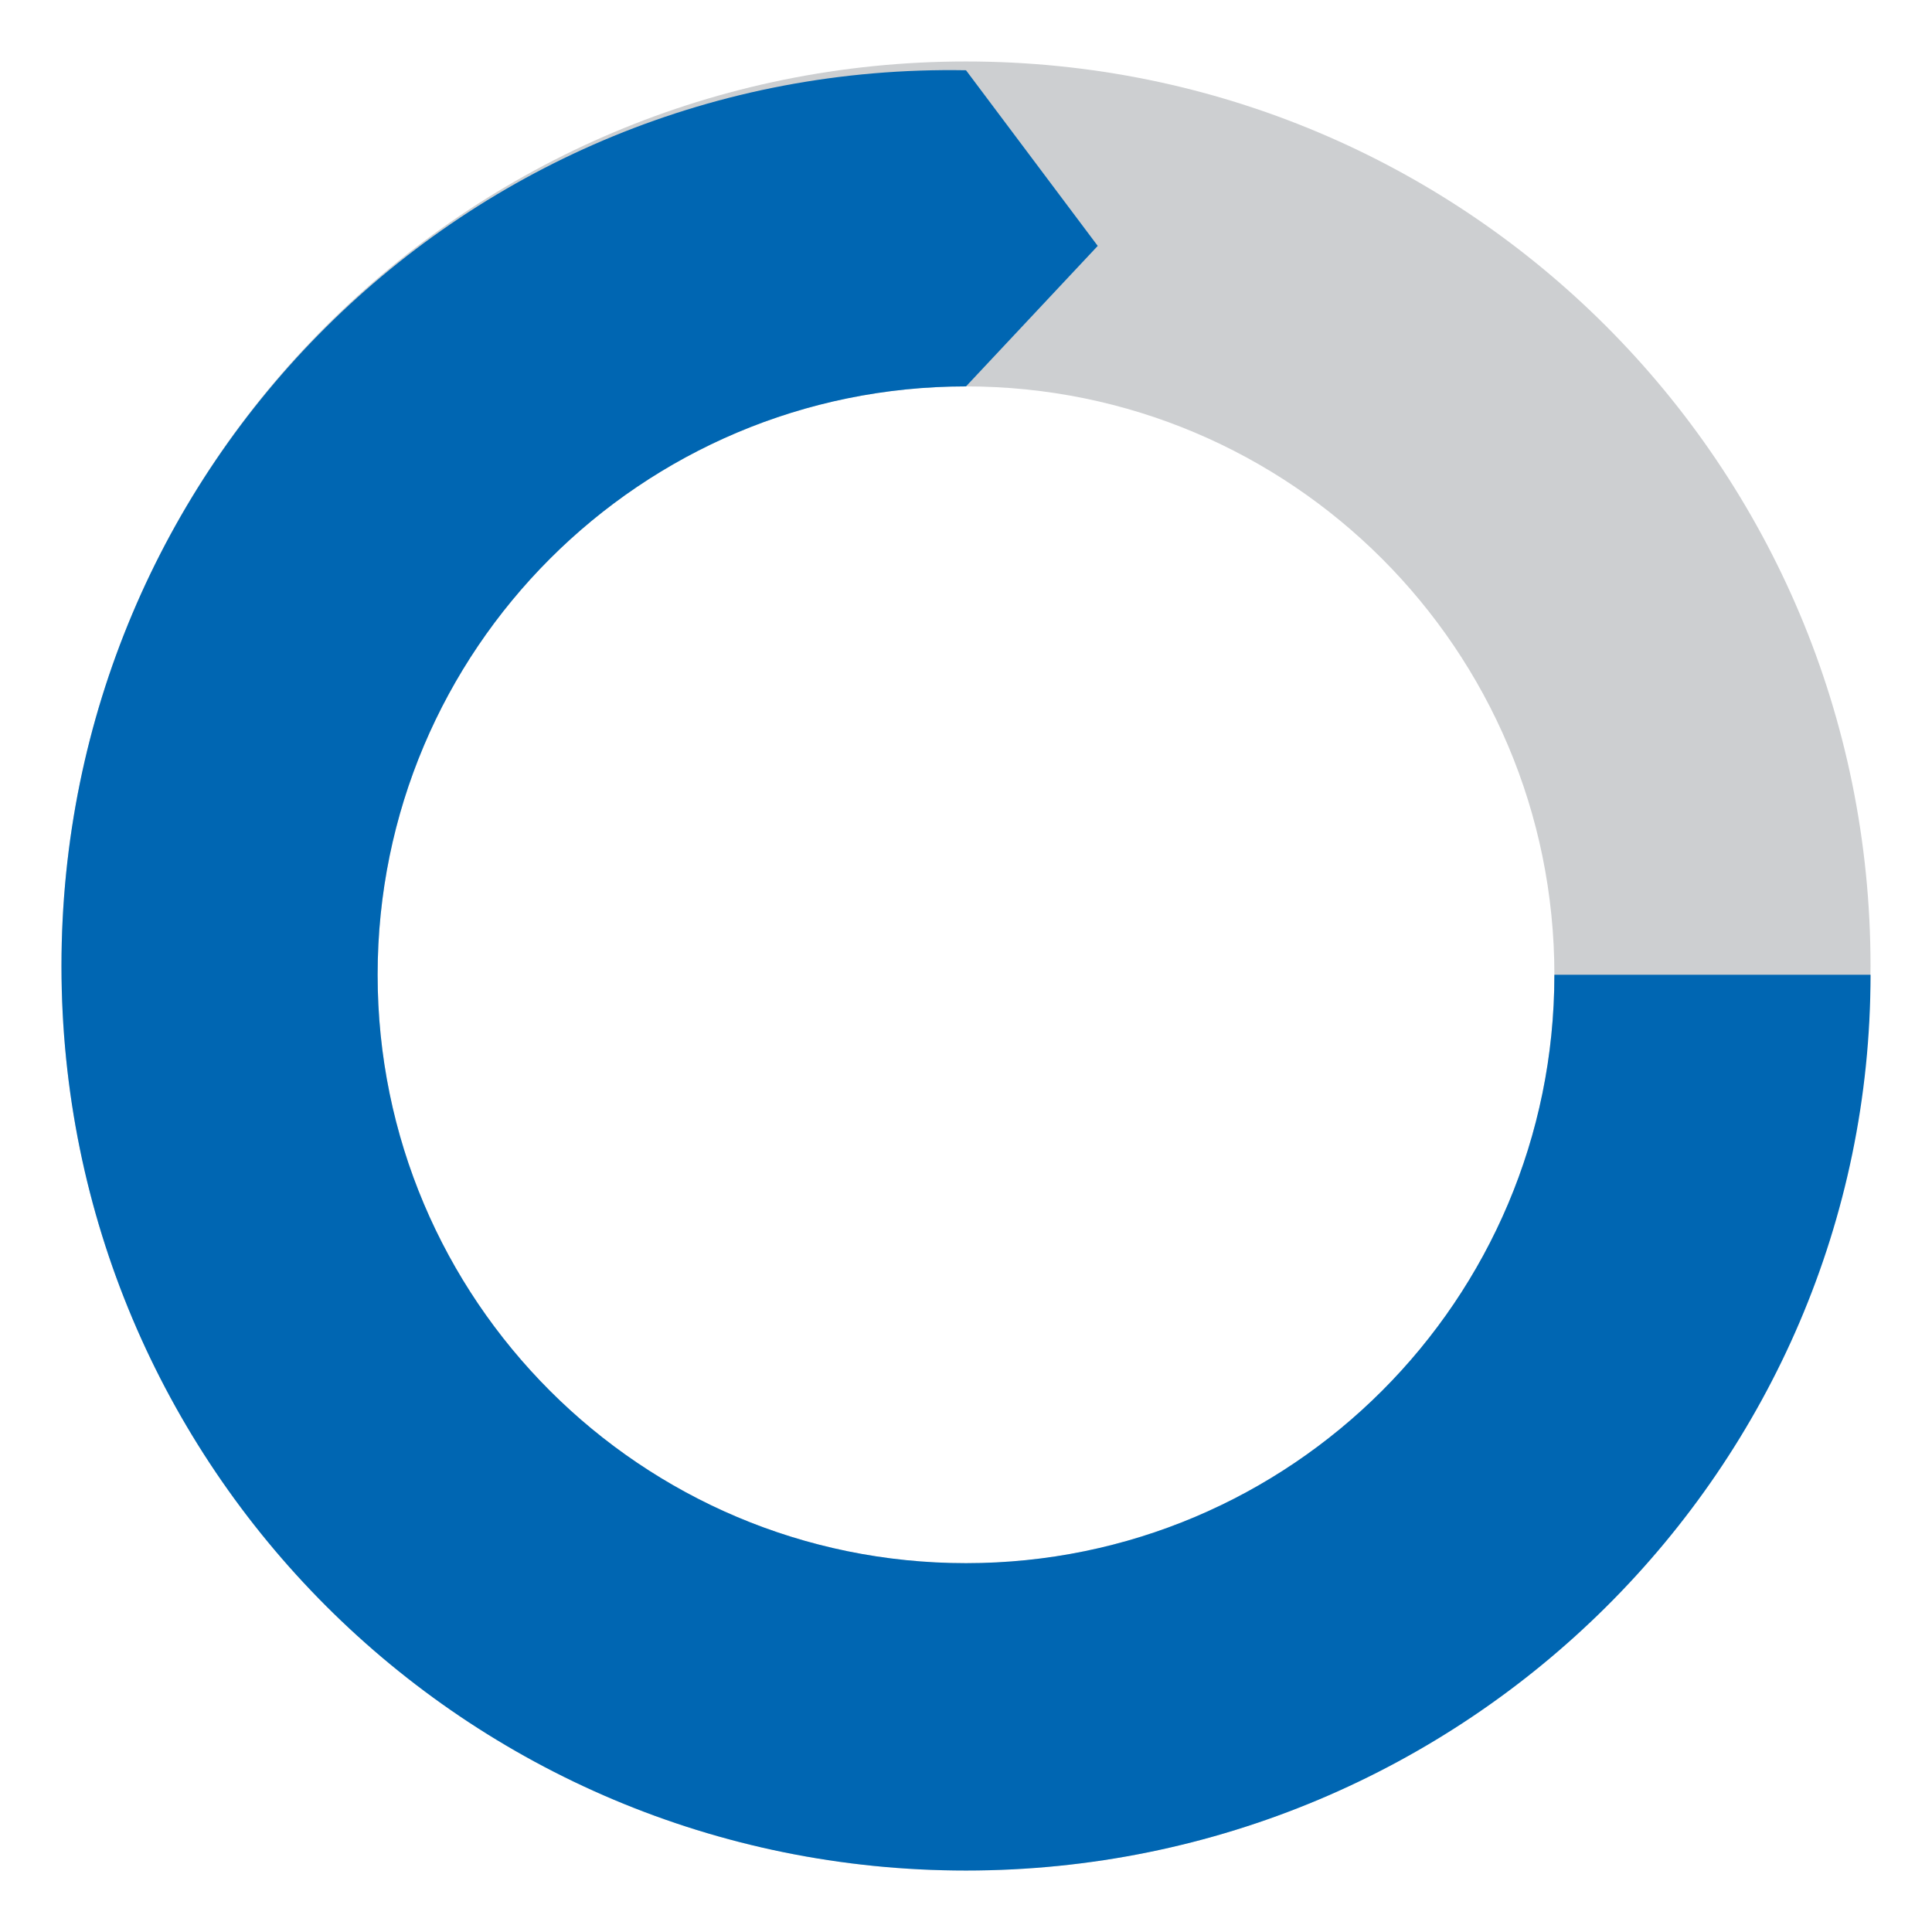 <?xml version="1.0" encoding="utf-8"?>
<!-- Generator: Adobe Illustrator 19.2.0, SVG Export Plug-In . SVG Version: 6.00 Build 0)  -->
<svg version="1.1" id="Ebene_1" xmlns="http://www.w3.org/2000/svg" xmlns:xlink="http://www.w3.org/1999/xlink" x="0px" y="0px"
	 viewBox="0 0 22 22" style="enable-background:new 0 0 22 22;" xml:space="preserve">
<style type="text/css">
	.st0{clip-path:url(#SVGID_2_);fill:#CDCFD1;}
	.st1{clip-path:url(#SVGID_2_);fill:#0066B2;}
</style>
<g>
	<defs>
		<rect id="SVGID_1_" x="0.7" y="0.7" width="20.6" height="20.6"/>
	</defs>
	<clipPath id="SVGID_2_">
		<use xlink:href="#SVGID_1_"  style="overflow:visible;"/>
	</clipPath>
	<path class="st0" d="M17.7,11.1c0,3.7-3,6.7-6.7,6.7s-6.7-3-6.7-6.7s3-6.7,6.7-6.7S17.7,7.4,17.7,11.1 M21.3,11
		c0-5.7-4.6-10.3-10.3-10.3S0.7,5.3,0.7,11S5.3,21.3,11,21.3S21.3,16.7,21.3,11"/>
	<path class="st1" d="M21.3,11.1h-3.6c0,3.7-3,6.7-6.7,6.7c-3.7,0-6.7-3-6.7-6.7c0-3.7,3-6.7,6.7-6.7v0h0l0,0v0l1.5-1.6l-1.5-2v0
		C5.3,0.7,0.7,5.3,0.7,11c0,5.7,4.6,10.3,10.3,10.3C16.7,21.3,21.3,16.7,21.3,11.1"/>
</g>
</svg>
